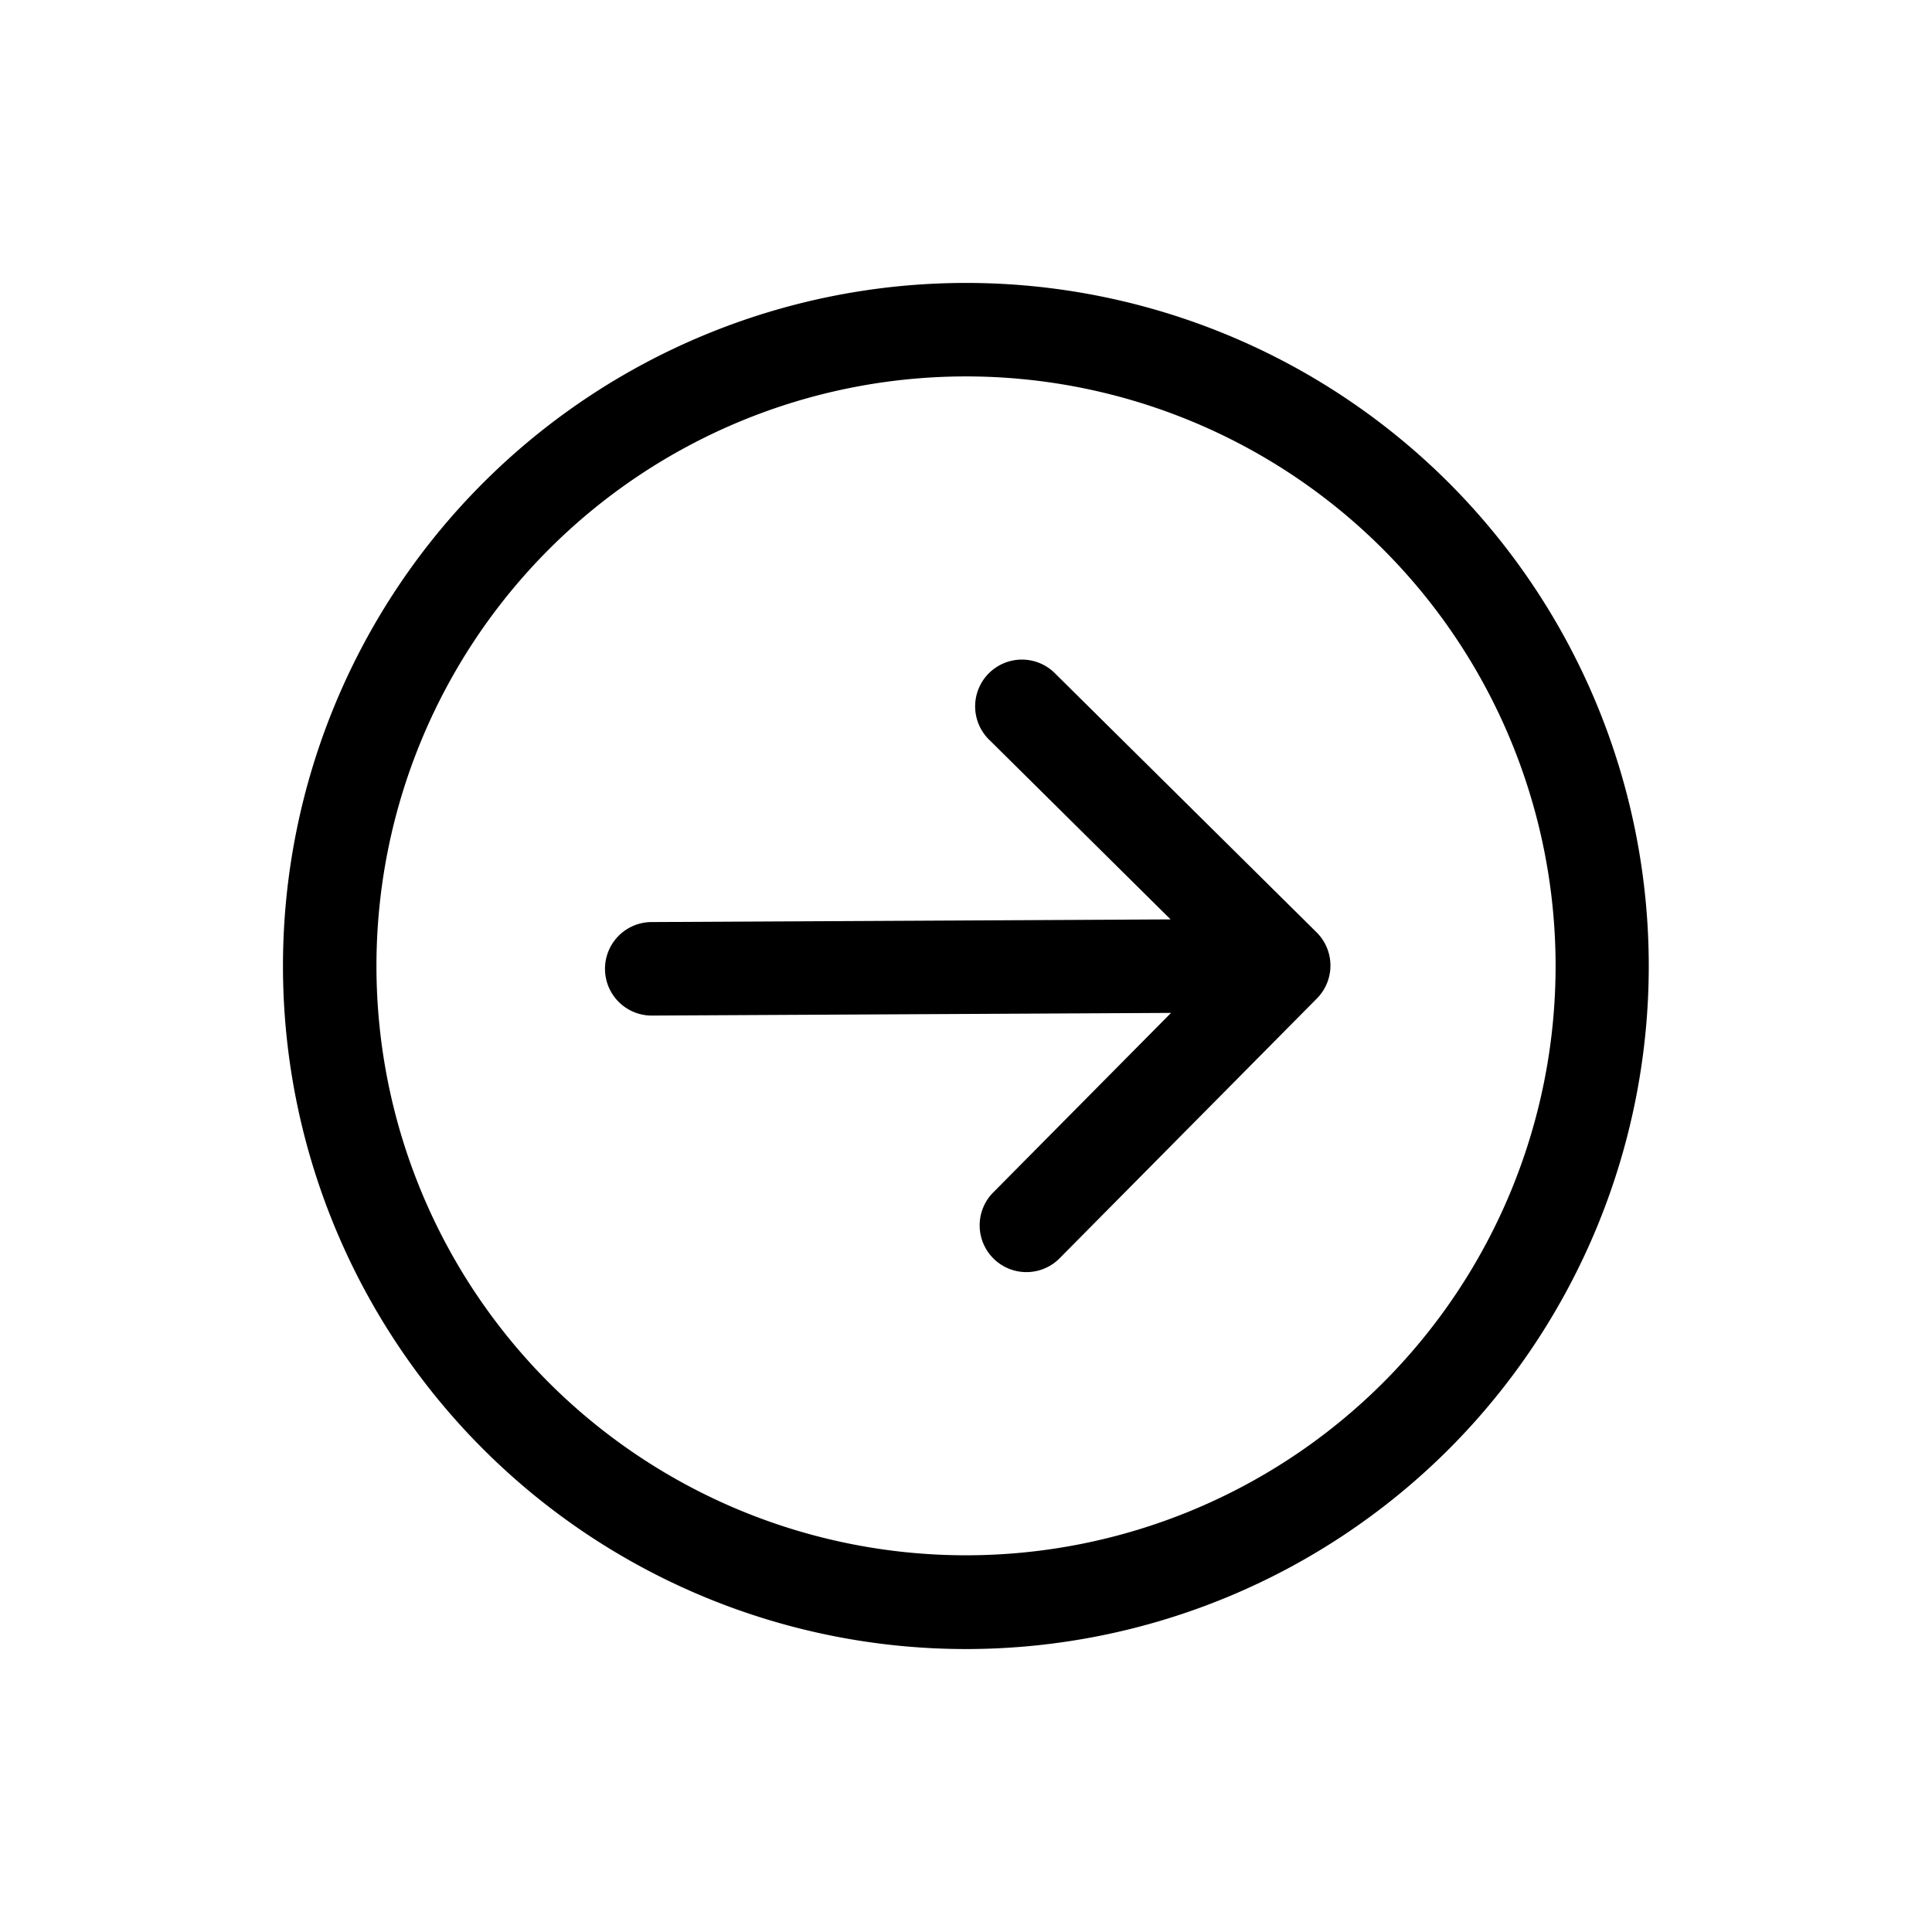 <svg xmlns="http://www.w3.org/2000/svg" xmlns:xlink="http://www.w3.org/1999/xlink" width="42.427" height="42.427" viewBox="0 0 42.427 42.427">
  <defs>
    <clipPath id="clip-path">
      <rect id="사각형_6625" data-name="사각형 6625" width="30" height="30.001"/>
    </clipPath>
  </defs>
  <g id="그룹_8156" data-name="그룹 8156" transform="translate(21.214) rotate(45)">
    <g id="그룹_8078" data-name="그룹 8078" clip-path="url(#clip-path)">
      <path id="패스_9371" data-name="패스 9371" d="M15,0A15,15,0,1,0,30,15,15.017,15.017,0,0,0,15,0m0,27.947A12.947,12.947,0,1,1,27.947,15,12.961,12.961,0,0,1,15,27.947"/>
      <path id="패스_9372" data-name="패스 9372" d="M69.345,66.029a1.027,1.027,0,1,0,.01,2.053l5.58-.027L66.9,76.173a1.027,1.027,0,0,0,1.459,1.445L76.394,69.5l.027,5.581a1.027,1.027,0,0,0,2.053-.01l-.039-8.059A1.027,1.027,0,0,0,77.4,65.989Z" transform="translate(-57.482 -56.955)"/>
    </g>
  </g>
</svg>
